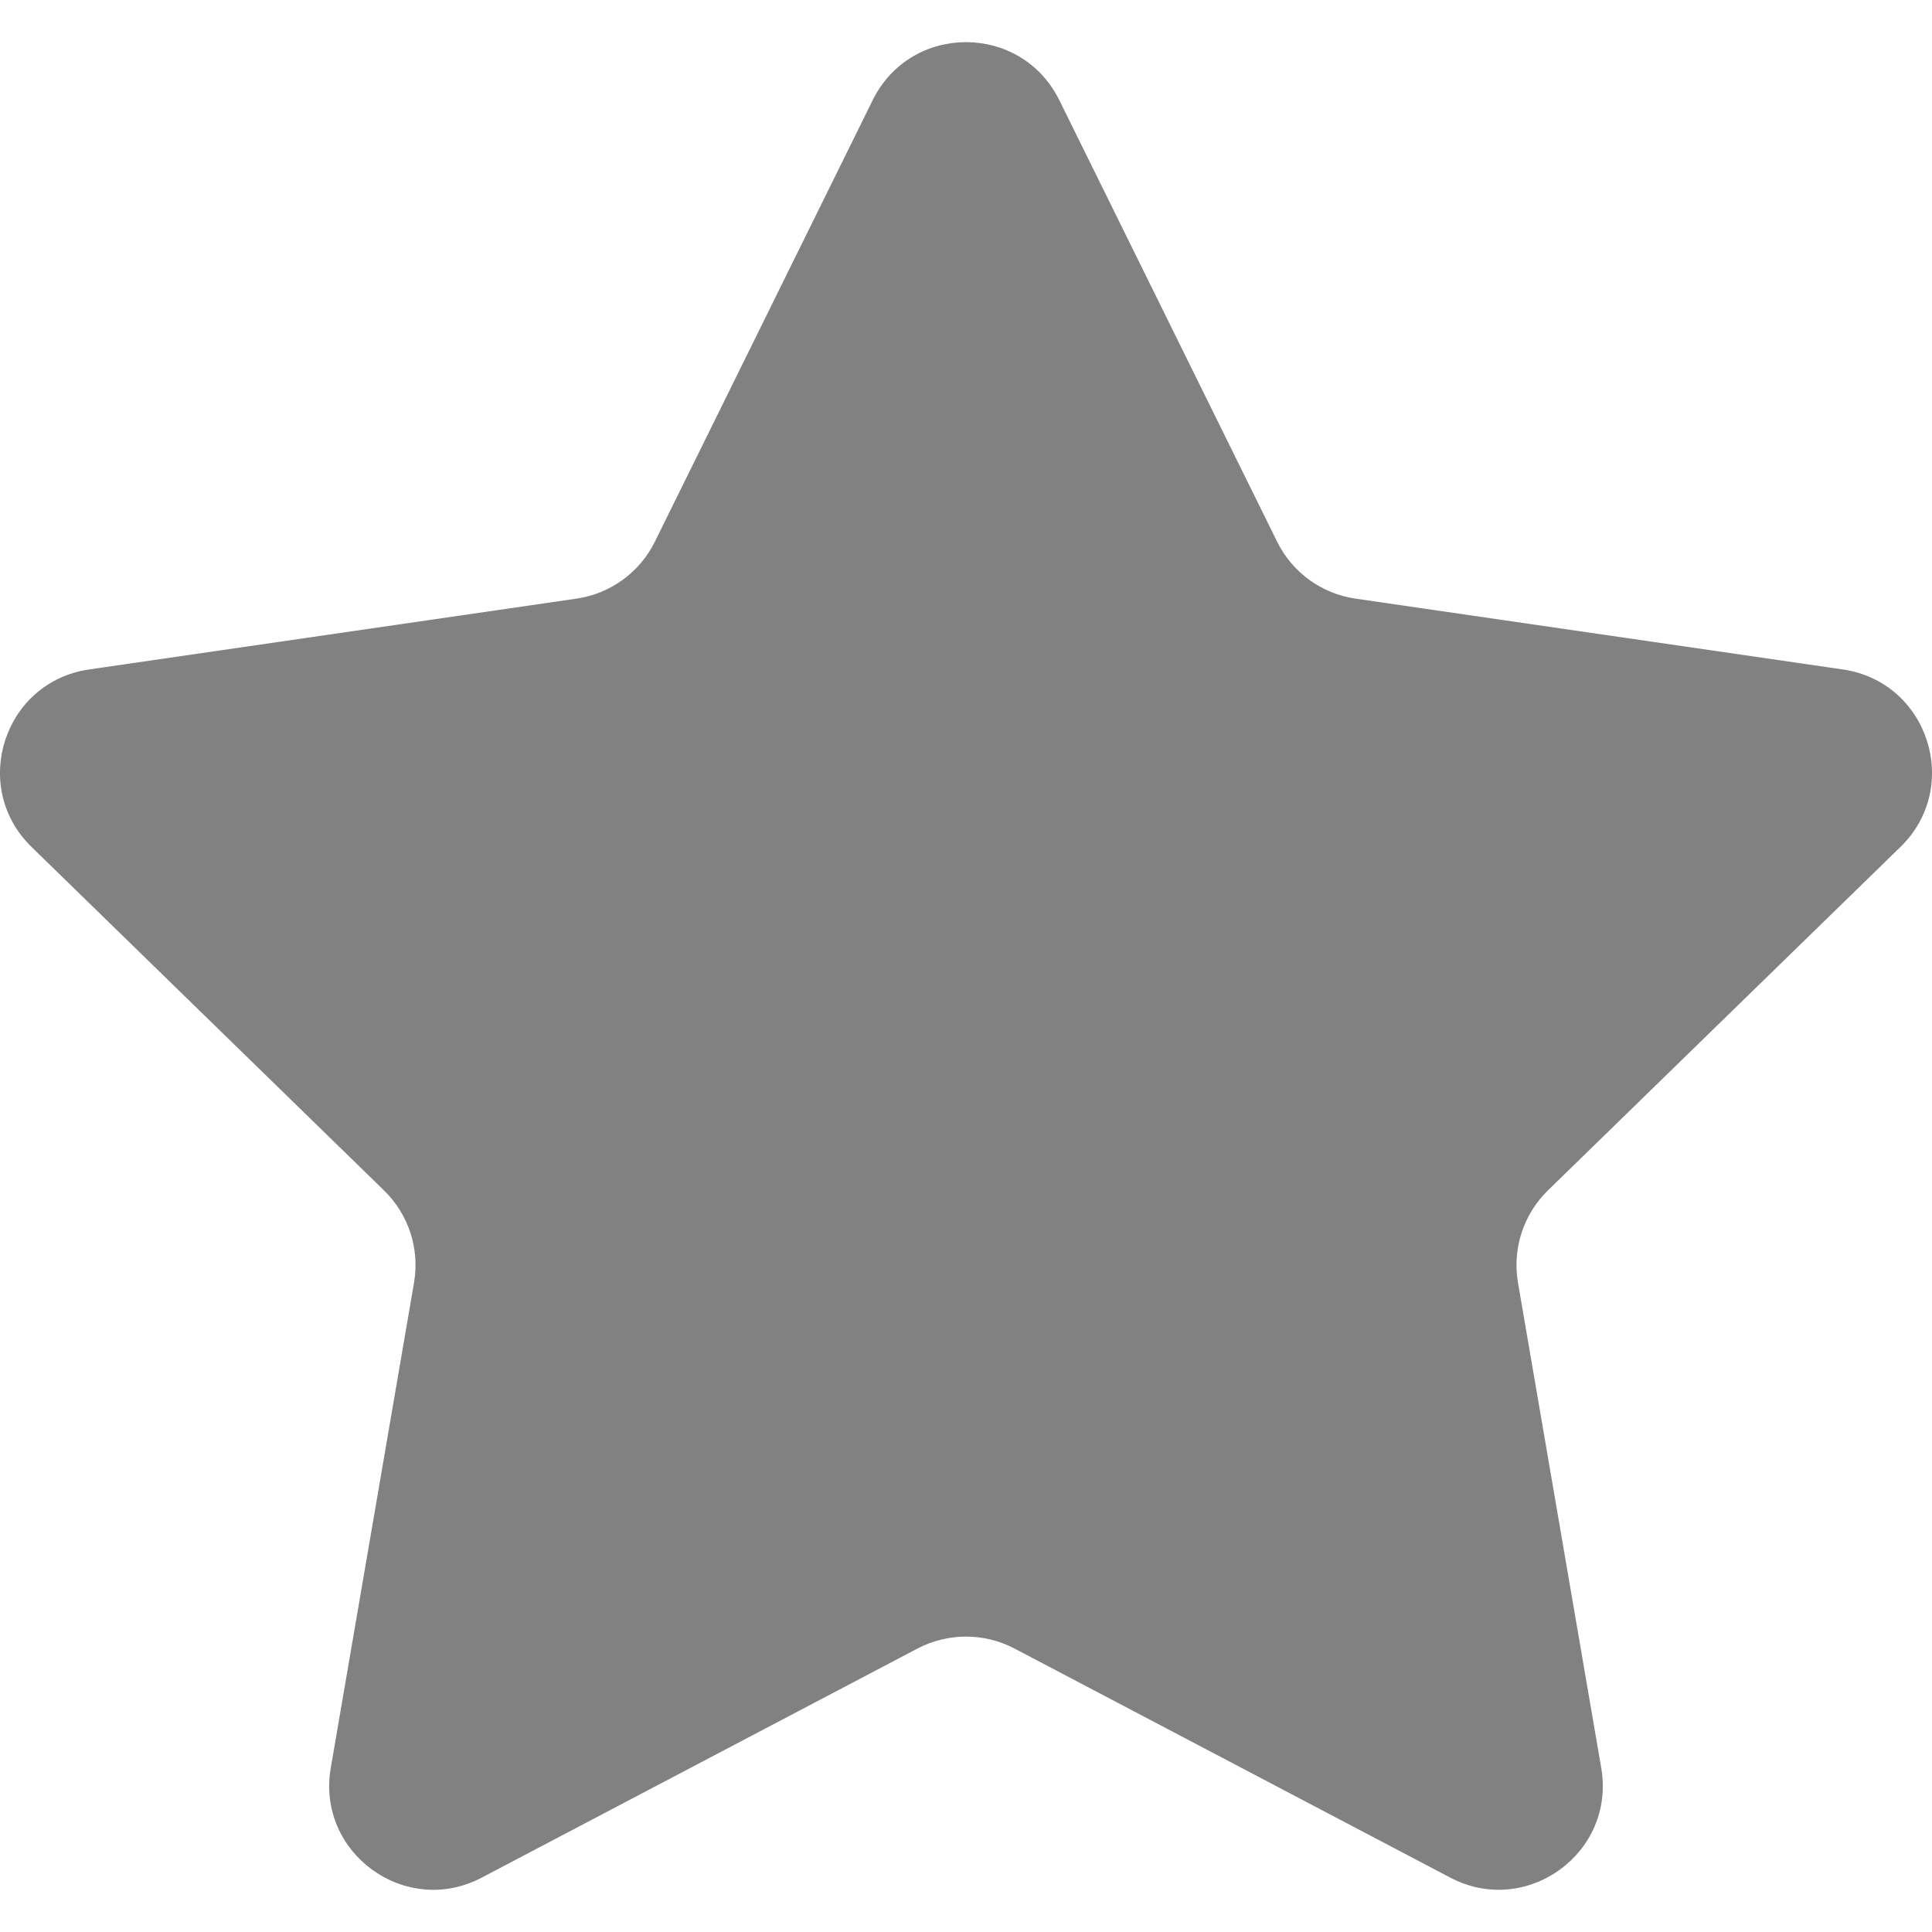 <svg width="20" height="20" viewBox="0 0 20 20" fill="none" xmlns="http://www.w3.org/2000/svg">
<g clip-path="url(#clip0_162_1510)">
<path d="M10.966 1.037L13.221 5.608C13.378 5.926 13.681 6.146 14.032 6.197L19.076 6.93C19.96 7.058 20.313 8.144 19.674 8.767L16.023 12.324C15.77 12.572 15.654 12.928 15.714 13.278L16.576 18.302C16.727 19.181 15.803 19.852 15.013 19.437L10.501 17.065C10.188 16.901 9.812 16.901 9.499 17.065L4.987 19.437C4.197 19.853 3.273 19.181 3.424 18.302L4.286 13.278C4.346 12.928 4.23 12.572 3.976 12.324L0.326 8.767C-0.313 8.143 0.04 7.058 0.923 6.93L5.968 6.197C6.318 6.146 6.622 5.926 6.779 5.608L9.034 1.037C9.429 0.236 10.57 0.236 10.966 1.037Z" fill="#818181"/>
</g>
<defs>
<clipPath id="clip0_162_1510">
<rect width="20" height="20" fill="white"/>
</clipPath>
</defs>
</svg>
